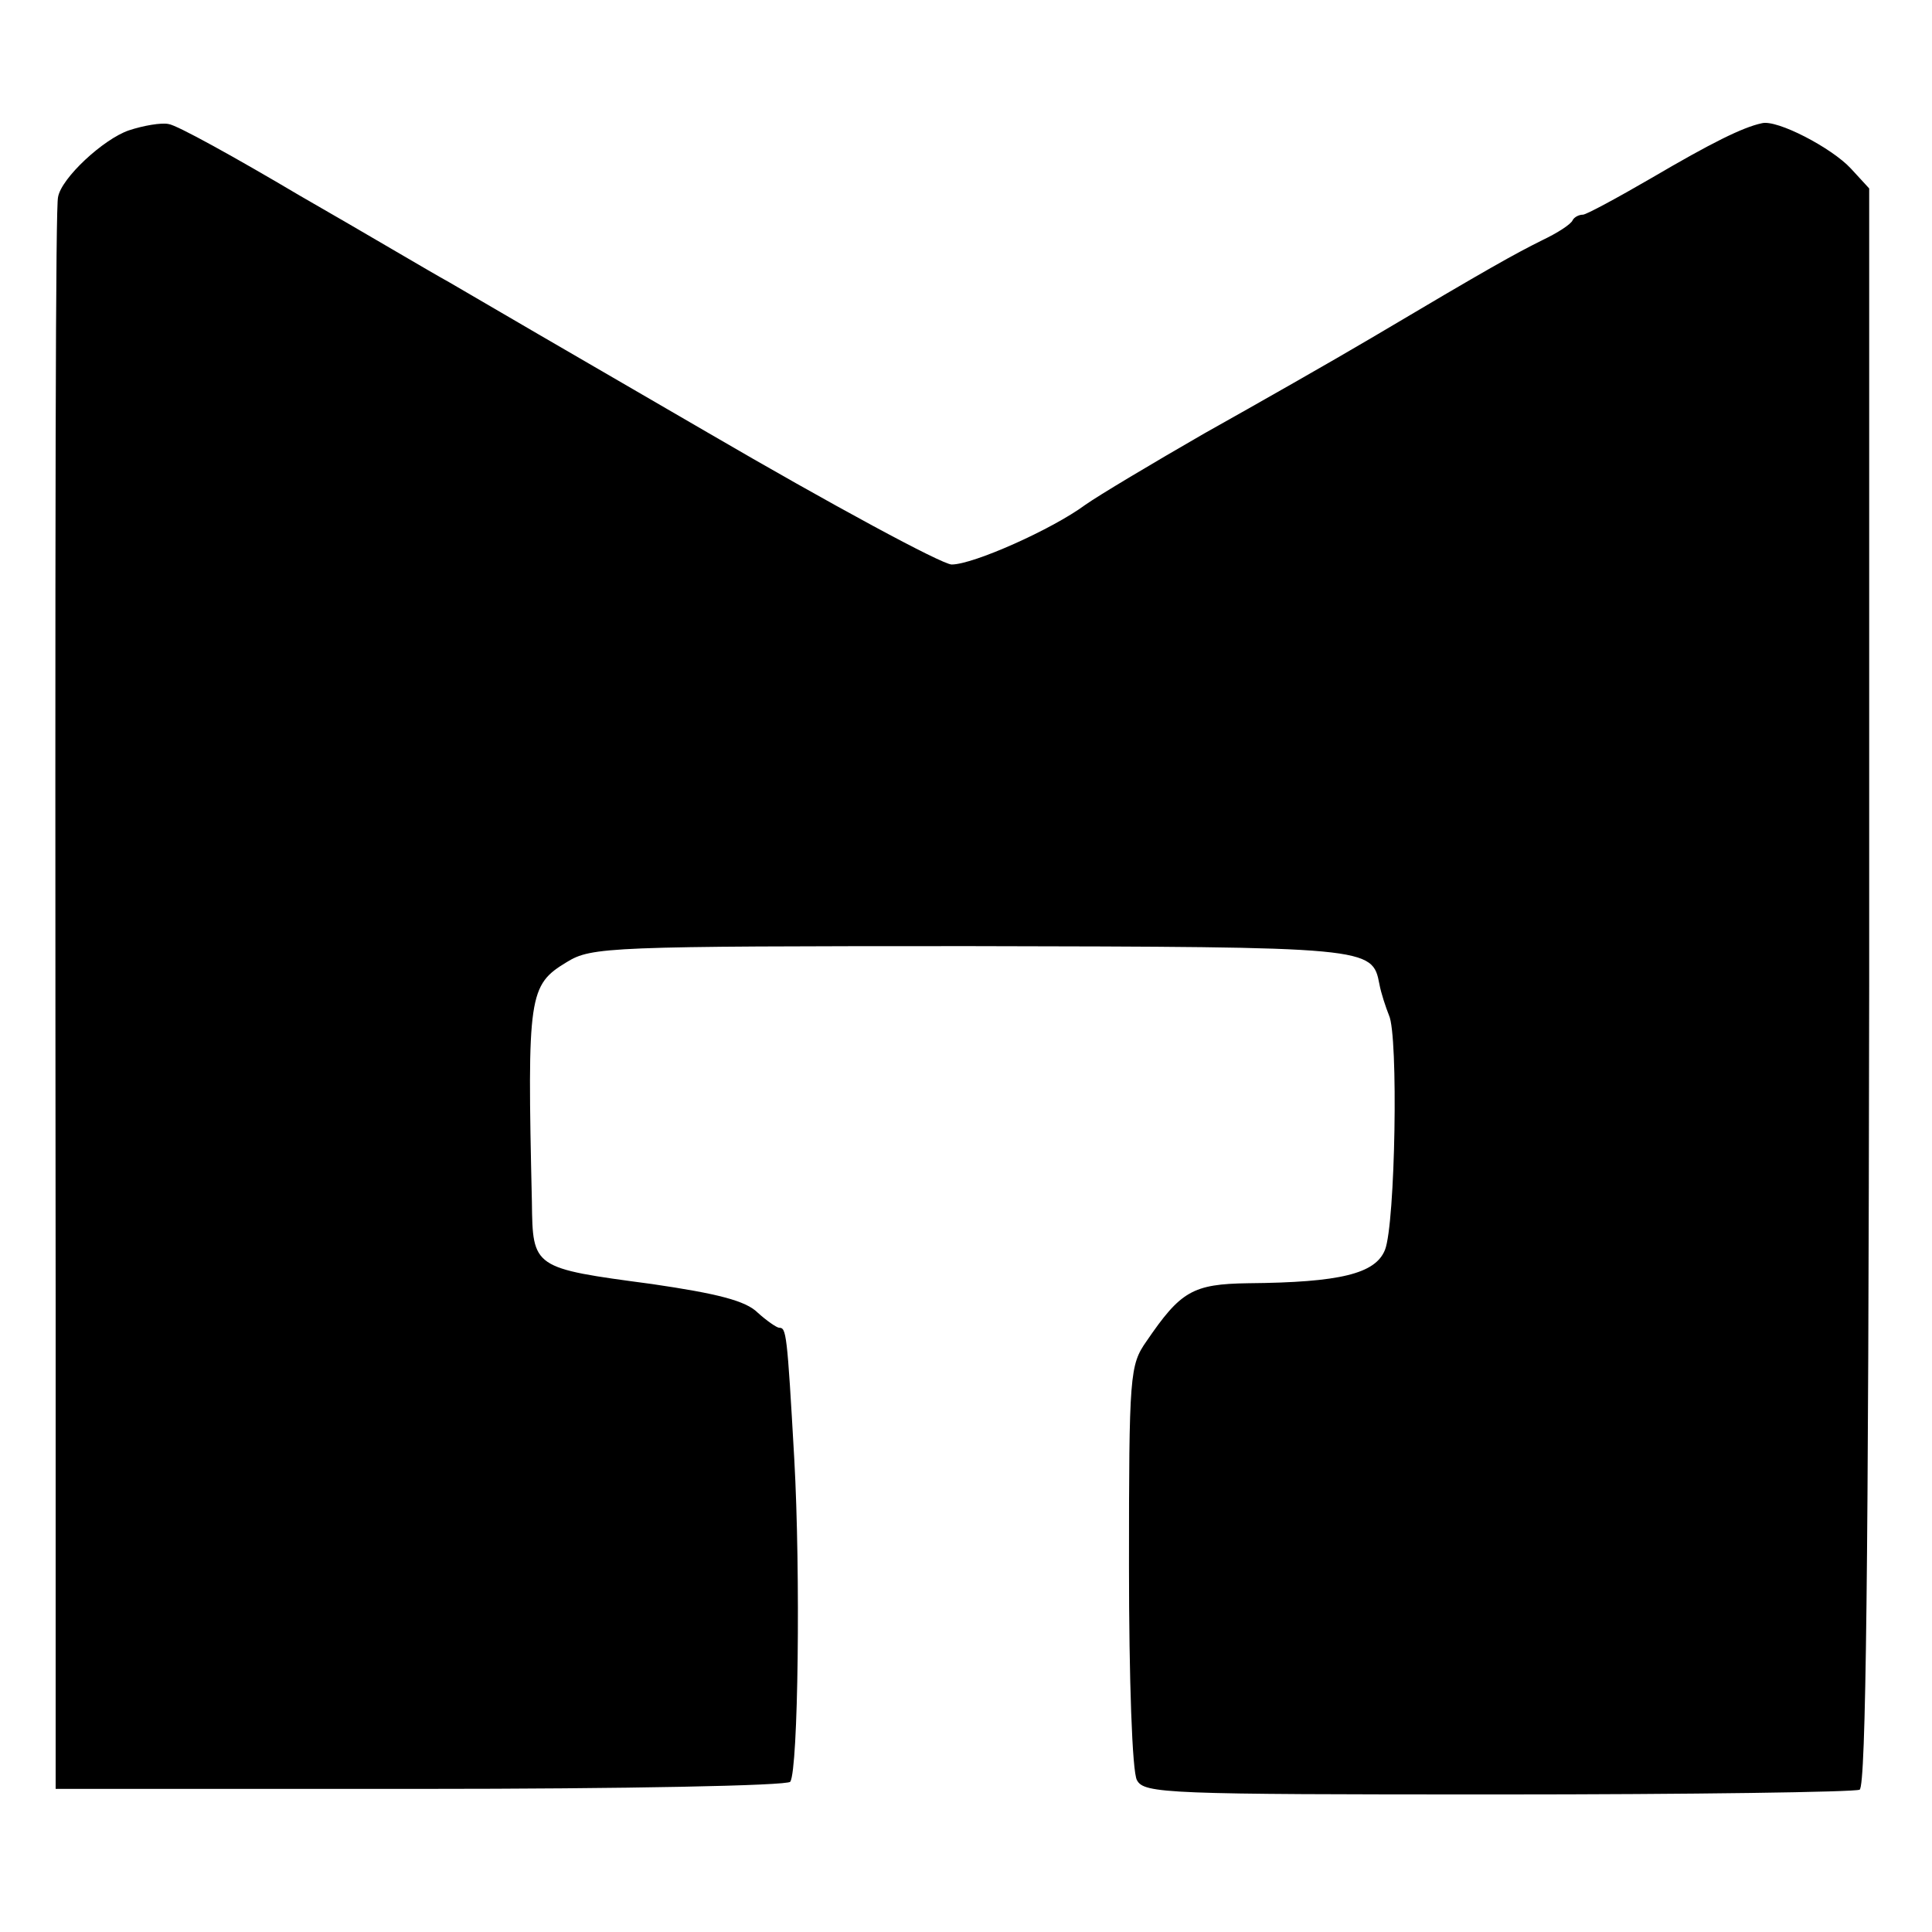 <?xml version="1.0" standalone="no"?>
<!DOCTYPE svg PUBLIC "-//W3C//DTD SVG 20010904//EN"
 "http://www.w3.org/TR/2001/REC-SVG-20010904/DTD/svg10.dtd">
<svg version="1.0" xmlns="http://www.w3.org/2000/svg"
 width="243pt" height="243pt" viewBox="0 0 243 243"
 preserveAspectRatio="xMidYMid meet">
<g transform="translate(0,243) scale(0.1,-0.1)"
fill="#000000" stroke="none">
<path d="M162 2266 c-32 -11 -85 -60 -89 -84 -3 -12 -4 -334 -3 -1399 l0 -603
459 0 c256 0 462 4 465 9 10 16 13 263 5 406 -9 159 -10 165 -19 165 -3 0 -16
9 -27 19 -15 15 -51 24 -133 36 -150 20 -150 20 -151 103 -6 261 -4 273 44
302 31 19 52 20 507 20 504 -1 506 -1 515 -48 2 -11 8 -29 12 -39 12 -25 8
-262 -5 -295 -12 -30 -56 -41 -172 -42 -70 -1 -85 -10 -128 -73 -21 -30 -22
-41 -22 -283 0 -141 4 -259 10 -269 9 -17 37 -18 454 -18 244 0 449 3 455 6 8
5 11 282 12 1010 l0 1004 -23 25 c-24 26 -93 62 -112 57 -24 -5 -64 -25 -139
-69 -43 -25 -82 -46 -86 -46 -5 0 -11 -3 -13 -7 -2 -5 -19 -16 -38 -25 -36
-18 -65 -34 -215 -123 -49 -29 -144 -83 -210 -120 -66 -38 -133 -78 -150 -90
-42 -31 -141 -75 -168 -75 -12 0 -151 75 -307 166 -157 91 -303 176 -325 189
-22 12 -106 62 -188 109 -81 48 -155 89 -165 90 -9 2 -32 -2 -50 -8z"/>
</g>
</svg>

